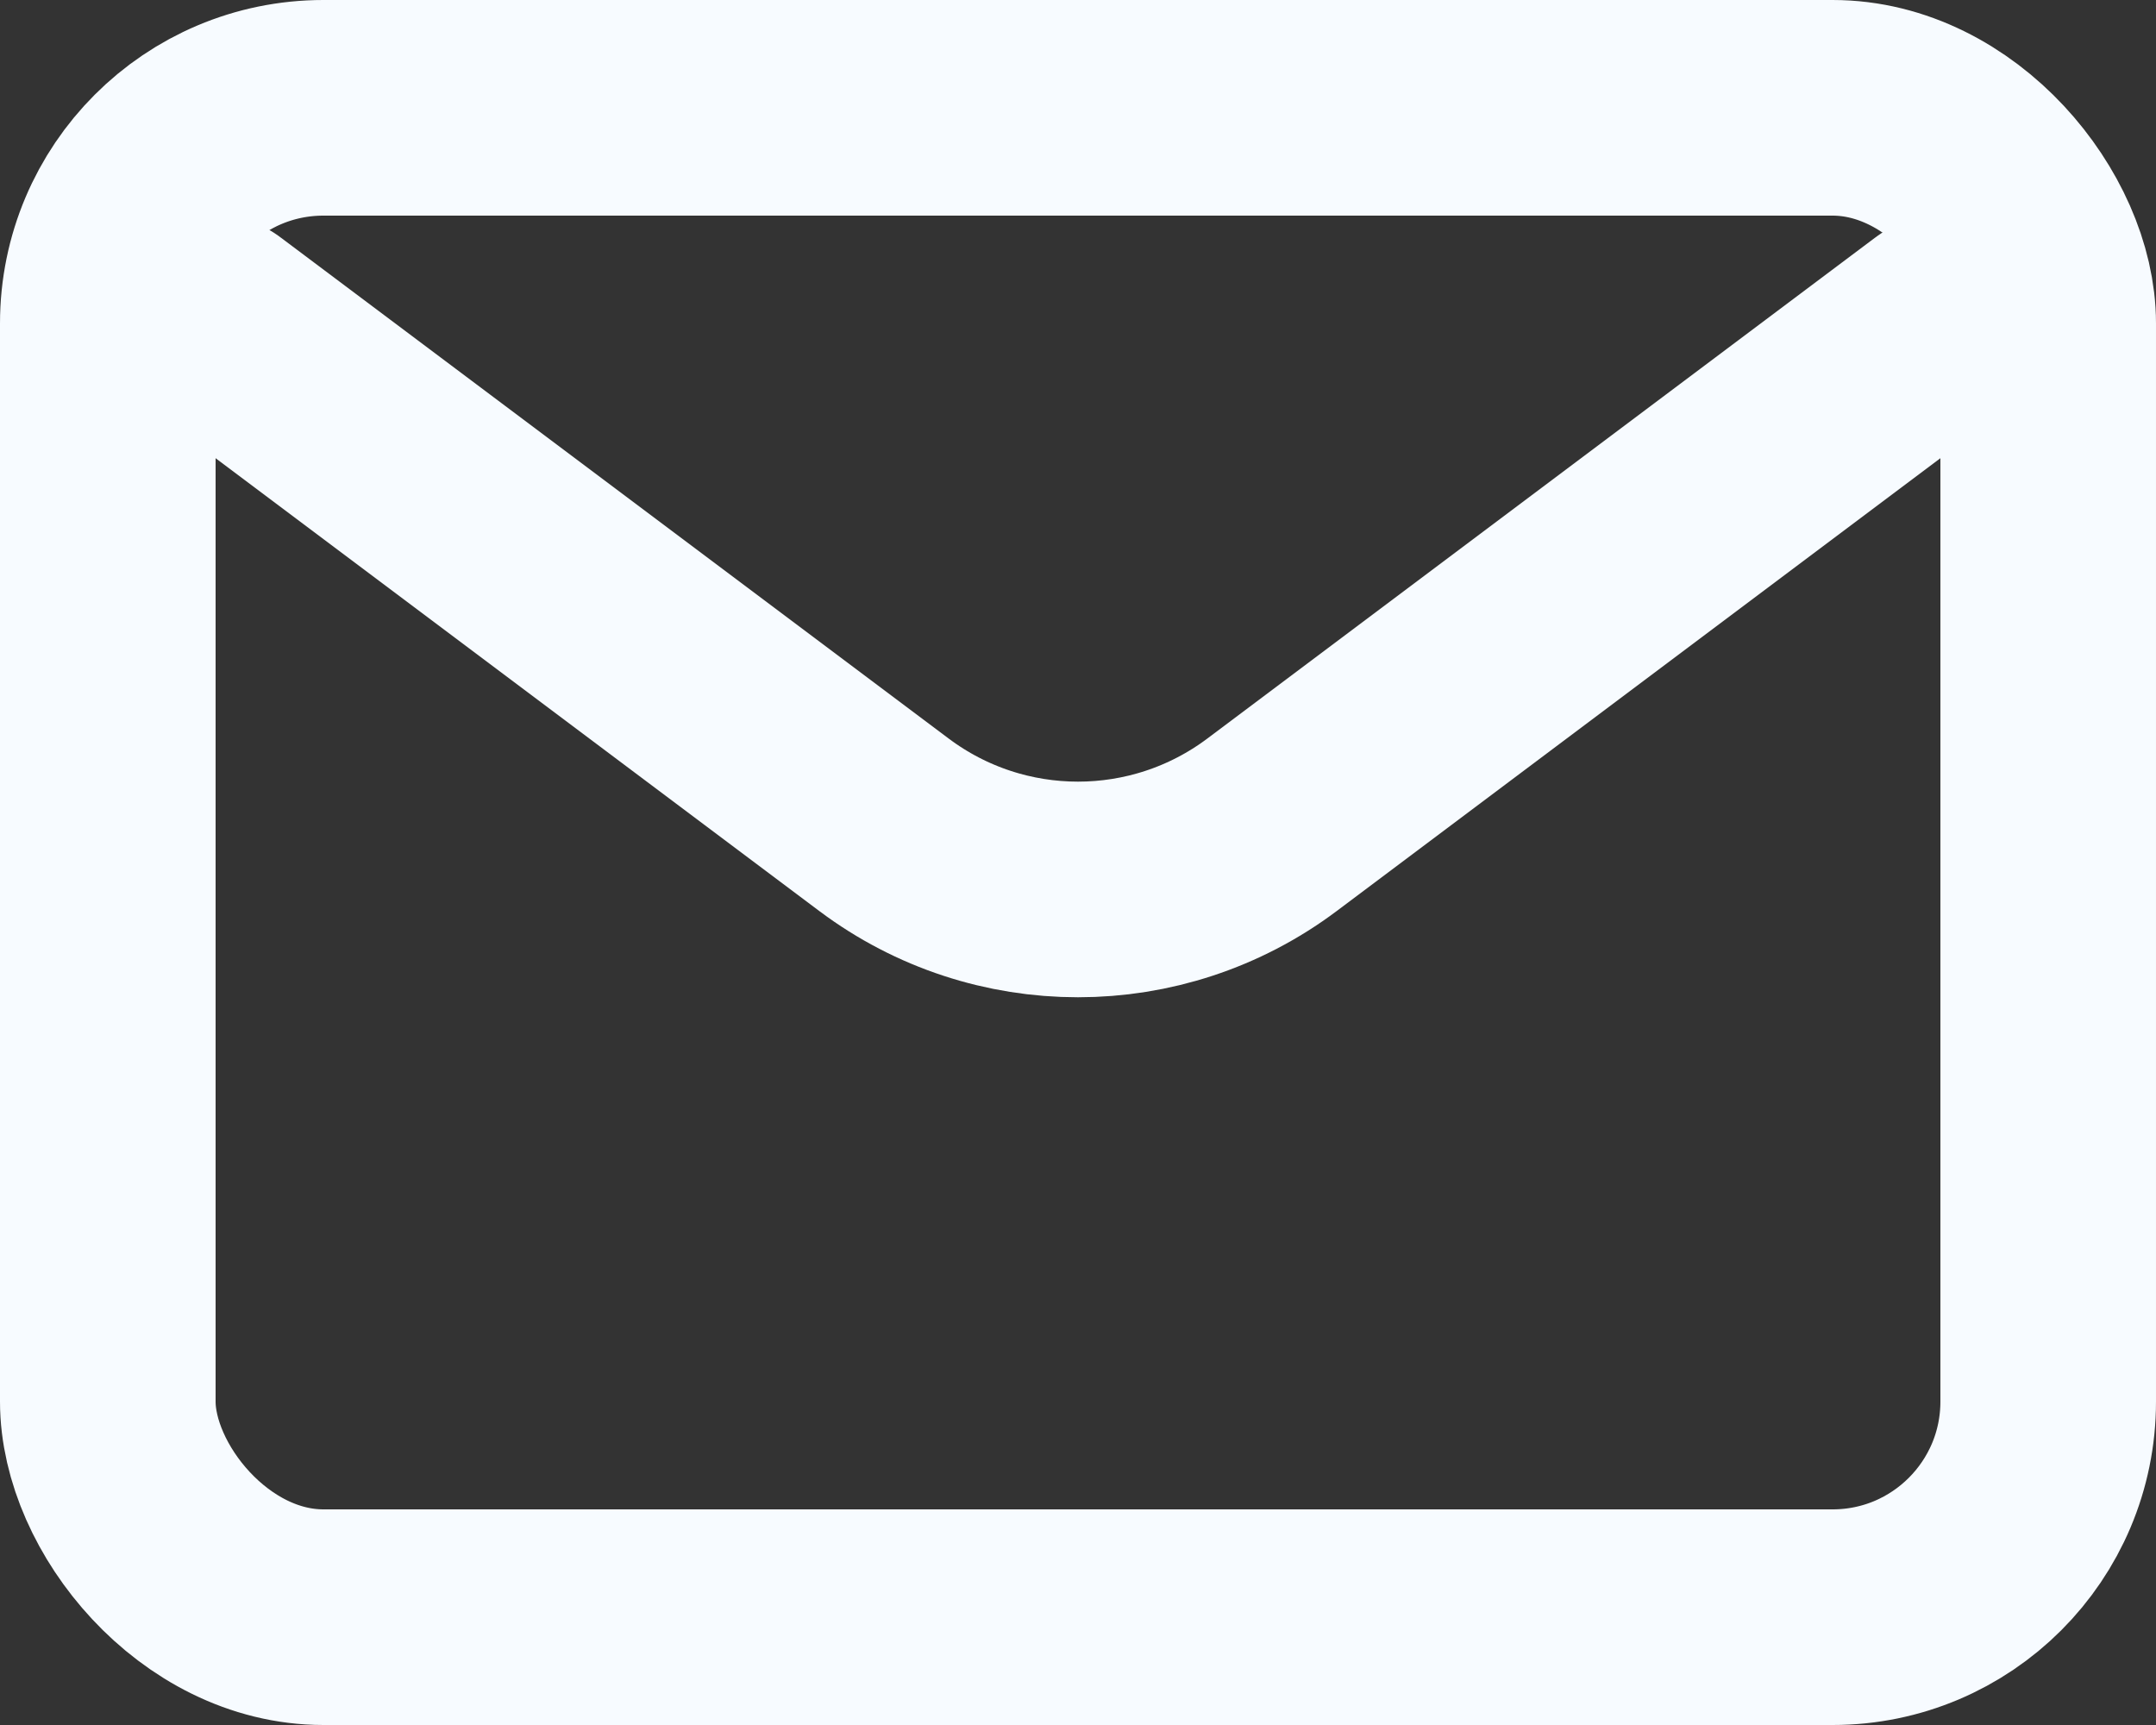 <svg id="Layer_1" xmlns="http://www.w3.org/2000/svg" viewBox="0 0 666.667 533.333"><rect x="0" y="0" width="666.667" height="533.333" fill="#333333" stroke="none"/><defs><style>.cls-1{stroke-linejoin:round;}.cls-1,.cls-2{fill:none;stroke:#f7fbff;stroke-linecap:round;stroke-width:66.667px;}.cls-2{stroke-miterlimit:133.333;}</style></defs><path class="cls-1" d="M66.667,100.002l206.667,154.998c35.557,26.667,84.443,26.667,120,0l206.667-155"></path><rect class="cls-2" x="33.333" y="33.333" width="600" height="466.667" rx="66.667" ry="66.667"></rect></svg>